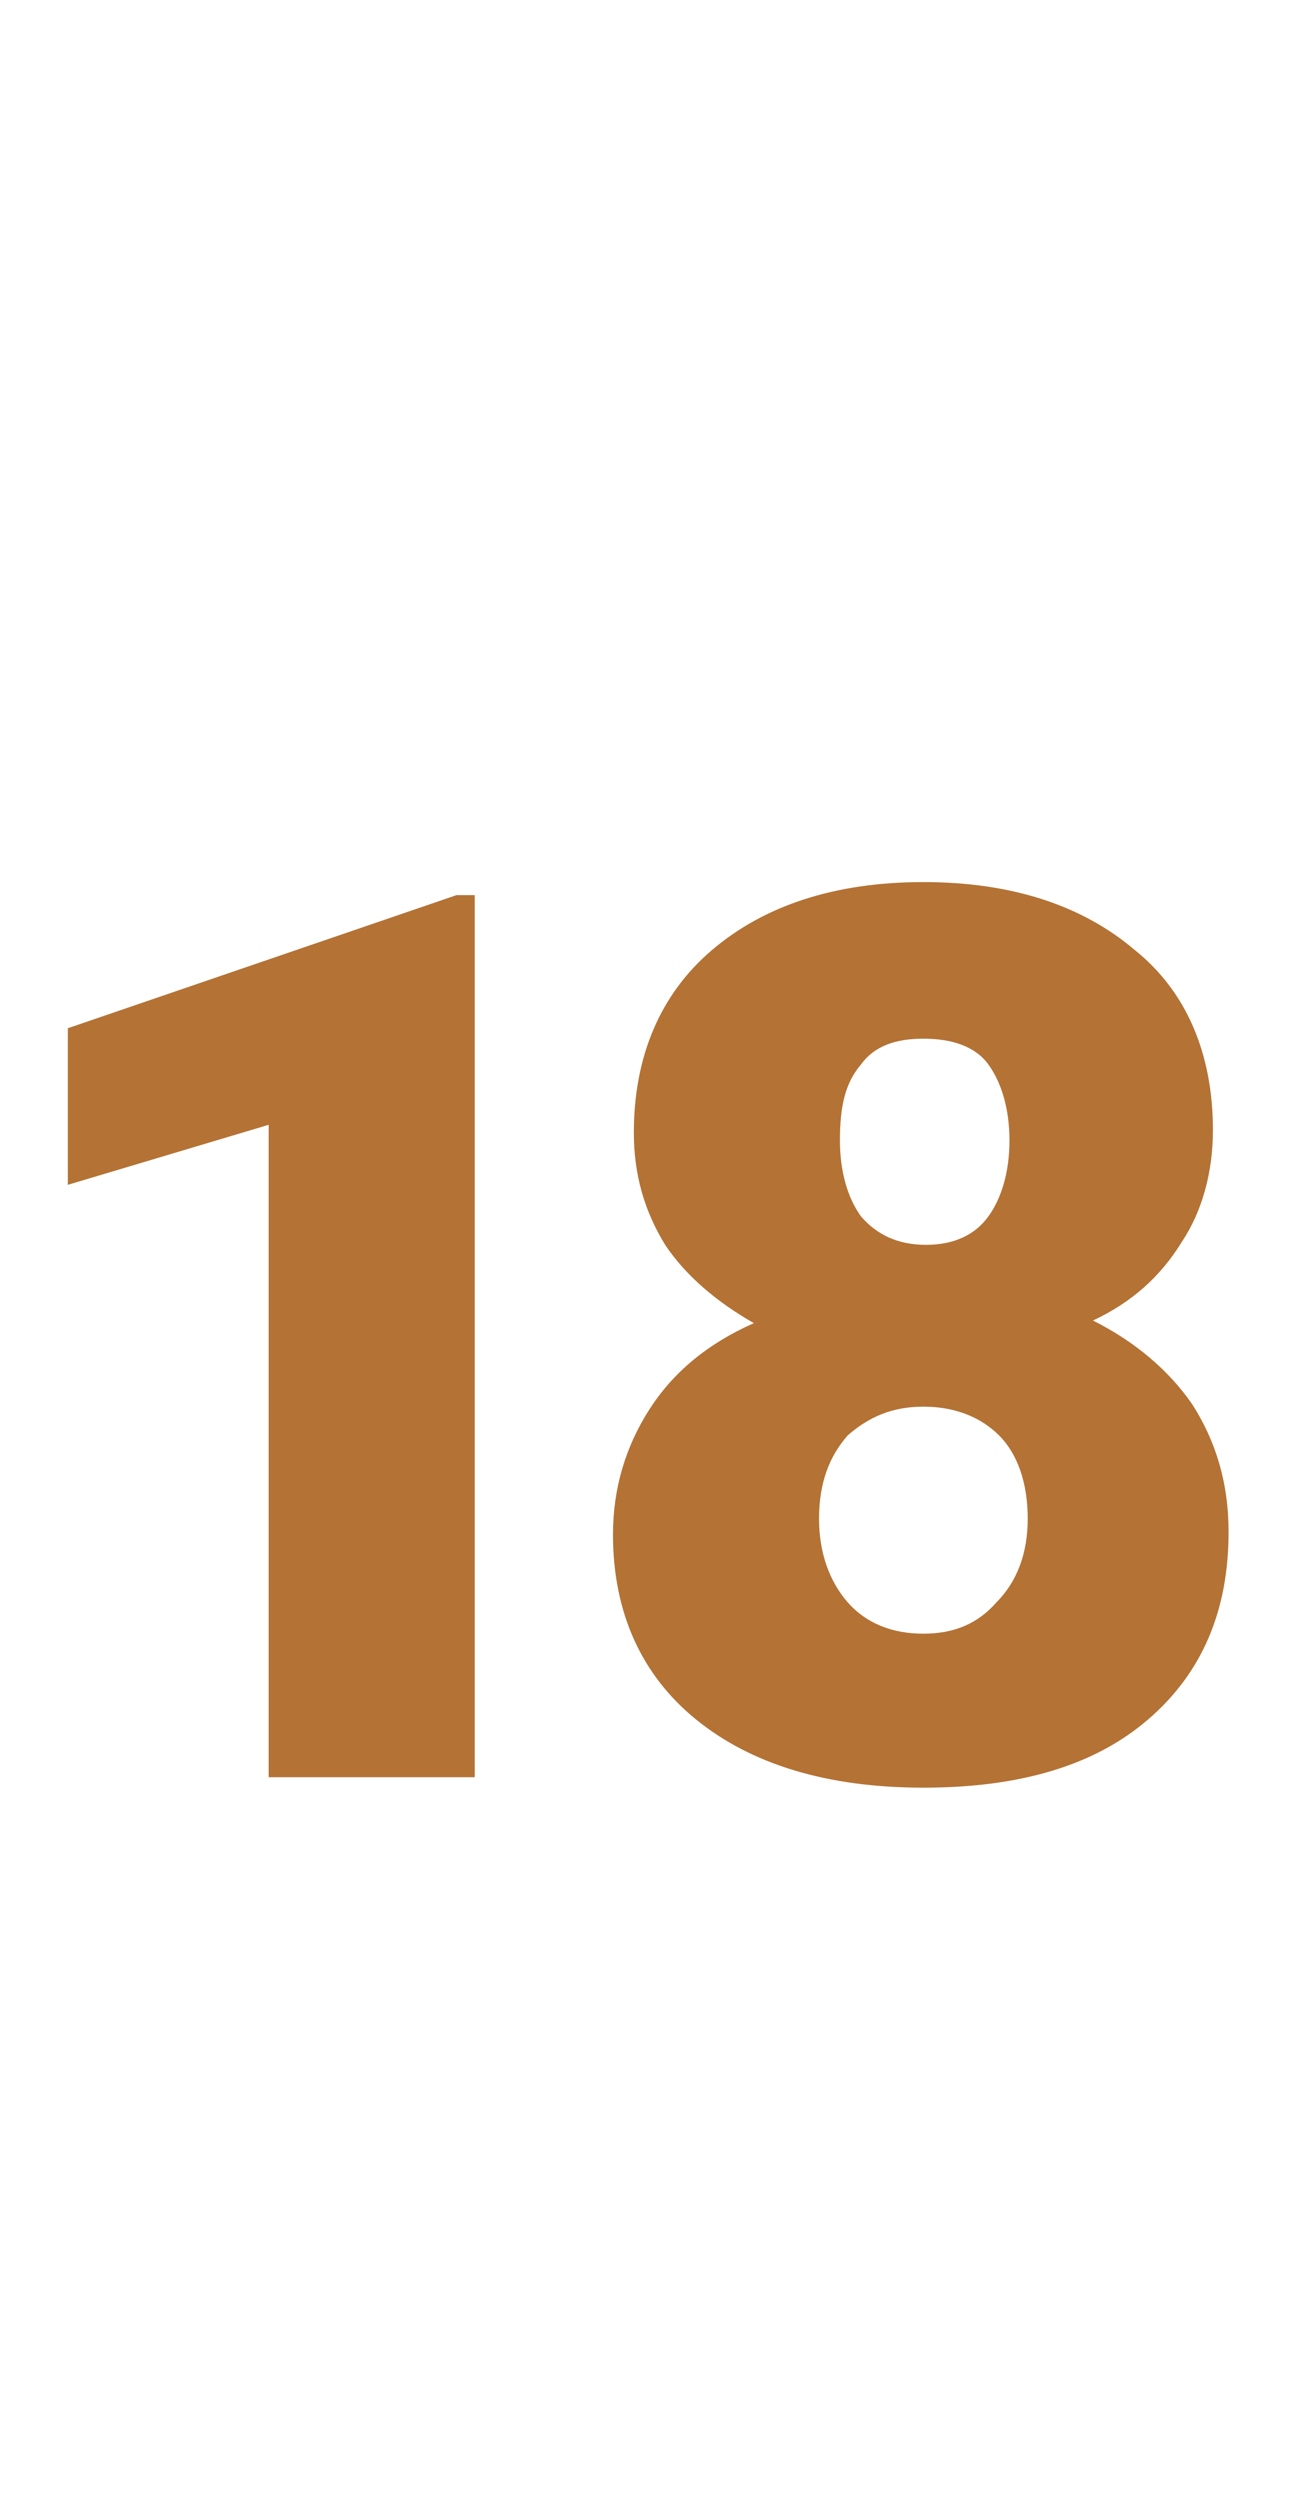 <?xml version="1.0" encoding="utf-8"?>
<!-- Generator: Adobe Illustrator 26.0.2, SVG Export Plug-In . SVG Version: 6.00 Build 0)  -->
<svg version="1.1" id="Capa_1" xmlns="http://www.w3.org/2000/svg" xmlns:xlink="http://www.w3.org/1999/xlink" x="0px" y="0px"
	 viewBox="0 0 49.8 95.8" style="enable-background:new 0 0 49.8 95.8;" xml:space="preserve">
<style type="text/css">
	.st0{fill:#B47234;}
</style>
<g>
	<path class="st0" d="M18.2,68.1h-7.9v-25l-7.7,2.3v-6l14.9-5.1h0.7V68.1z"/>
	<path class="st0" d="M46.5,43.3c0,1.6-0.4,3.1-1.2,4.3c-0.8,1.3-1.9,2.3-3.4,3c1.6,0.8,2.9,1.9,3.8,3.2c0.9,1.4,1.4,3,1.4,4.9
		c0,3-1,5.4-3.1,7.2c-2.1,1.8-5,2.6-8.6,2.6c-3.7,0-6.6-0.9-8.7-2.6s-3.2-4.1-3.2-7.1c0-1.8,0.5-3.4,1.4-4.8s2.2-2.5,4-3.3
		c-1.4-0.8-2.6-1.8-3.4-3c-0.8-1.3-1.2-2.7-1.2-4.3c0-2.9,1-5.3,3-7c2-1.7,4.7-2.6,8.1-2.6c3.4,0,6.1,0.9,8.1,2.6
		C45.5,38,46.5,40.4,46.5,43.3z M39.4,58.2c0-1.4-0.4-2.5-1.1-3.2s-1.7-1.1-2.9-1.1c-1.2,0-2.1,0.4-2.9,1.1
		c-0.7,0.8-1.1,1.8-1.1,3.2c0,1.3,0.4,2.4,1.1,3.2c0.7,0.8,1.7,1.2,2.9,1.2c1.2,0,2.1-0.4,2.8-1.2C39,60.6,39.4,59.5,39.4,58.2z
		 M35.4,39.8c-1.1,0-1.9,0.3-2.4,1c-0.6,0.7-0.8,1.6-0.8,2.9c0,1.2,0.3,2.2,0.8,2.9c0.6,0.7,1.4,1.1,2.5,1.1c1.1,0,1.9-0.4,2.4-1.1
		c0.5-0.7,0.8-1.7,0.8-2.9c0-1.2-0.3-2.2-0.8-2.9S36.5,39.8,35.4,39.8z"/>
</g>
</svg>
